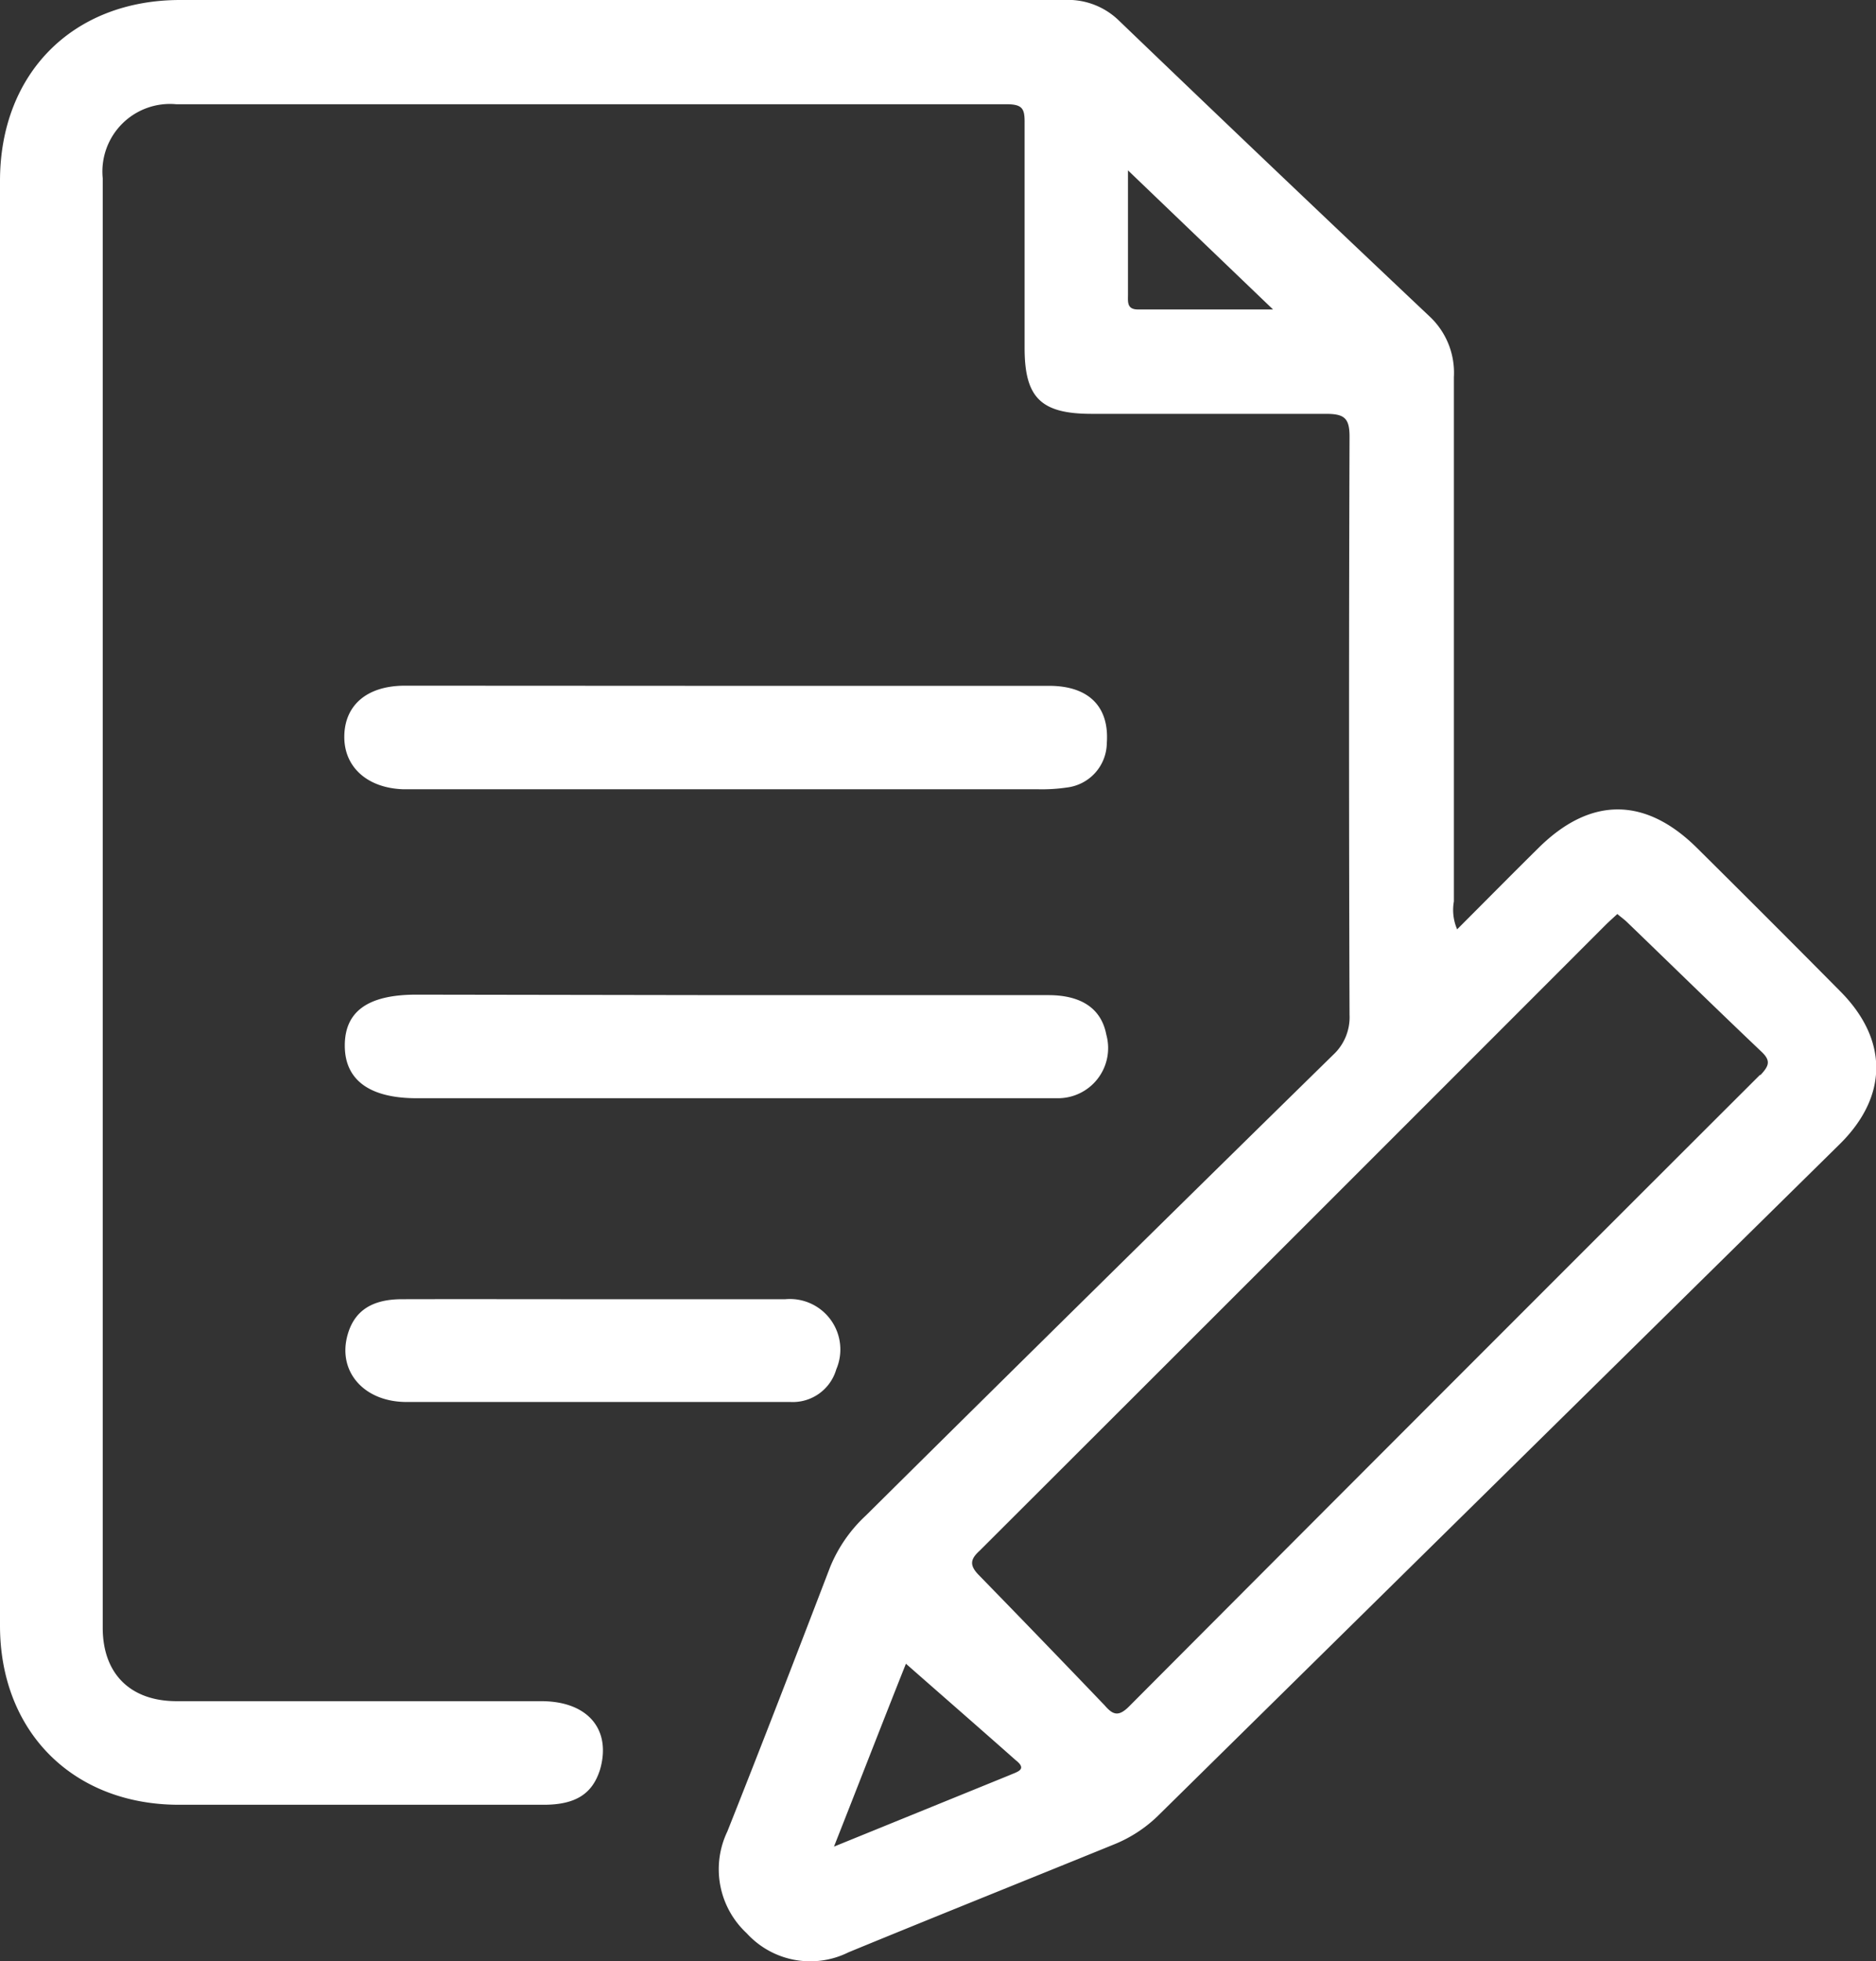 <?xml version="1.0" encoding="UTF-8"?> <svg xmlns="http://www.w3.org/2000/svg" id="圖層_1" data-name="圖層 1" viewBox="0 0 115.24 120.41"><rect x="0" y="0" width="115.24" height="120.41" fill="#333333" stroke="none"/><defs><style>.cls-1{fill:#fff;}</style></defs><path class="cls-1" d="M44.59,42.11H64.45c2.44,0,3.7,1.29,3.54,3.51a2.78,2.78,0,0,1-2.44,2.73,10.46,10.46,0,0,1-1.77.11h-39c-2.21-.07-3.65-1.36-3.63-3.25s1.36-3.1,3.7-3.11Z"></path><path class="cls-1" d="M44.7,61.1H64.4c2.06,0,3.26.85,3.56,2.43A3.08,3.08,0,0,1,65,67.43c-.44,0-.89,0-1.33,0H25.6c-2.89,0-4.41-1.11-4.42-3.21s1.39-3.15,4.4-3.15Z"></path><path class="cls-1" d="M36.37,79.77c4,0,7.91,0,11.87,0a3.1,3.1,0,0,1,3.13,4.31,2.78,2.78,0,0,1-2.82,2c-1.83,0-3.66,0-5.49,0-6,0-12.06,0-18.09,0-2.58,0-4.19-1.82-3.65-4,.38-1.53,1.44-2.3,3.34-2.31C28.56,79.76,32.47,79.77,36.37,79.77Z"></path><path class="cls-1" d="M113.05,60.87q-4.38-4.42-8.81-8.81c-3.18-3.15-6.55-3.15-9.73,0-1.67,1.65-3.32,3.32-5,5a3,3,0,0,1-.2-1.71q0-16.1,0-32.19a4.73,4.73,0,0,0-1.47-3.71q-9.6-9.06-19.12-18.2A4.48,4.48,0,0,0,65.36,0Q38.21,0,11.07,0C4.47,0,0,4.51,0,11.11q0,44.34,0,88.7c0,6.5,4.47,11,11,11,3.71,0,7.42,0,11.12,0s7.52,0,11.28,0c2,0,3-.7,3.46-2.16.71-2.46-.75-4.2-3.61-4.2-7.46,0-14.93,0-22.4,0-2.84,0-4.54-1.68-4.54-4.51q0-44.5,0-89A4.15,4.15,0,0,1,10.82,6.4c17,0,34,0,51,0,1,0,1.13.28,1.12,1.16,0,4.6,0,9.2,0,13.8,0,3.06,1,4.05,4.12,4.05,4.79,0,9.59,0,14.39,0,1.15,0,1.46.27,1.45,1.45q-.06,17.72,0,35.45a3.14,3.14,0,0,1-1,2.45Q67.52,78.85,53.19,93.05A8.91,8.91,0,0,0,51,96.2c-2.08,5.42-4.17,10.85-6.32,16.25a5.36,5.36,0,0,0,1.19,6.25,5.28,5.28,0,0,0,6.25,1.17c5.42-2.23,10.87-4.41,16.3-6.62a8.33,8.33,0,0,0,2.71-1.76Q92.07,90.87,113,70.26C116,67.31,116,63.84,113.05,60.87ZM69.9,19c-.69,0-.61-.48-.61-.92V10.46L78.2,19ZM62,109l-10.77,4.38c1.61-4.08,3.13-8,4.42-11.23,2.16,1.9,4.46,3.9,6.74,5.92C63.13,108.65,62.5,108.78,62,109Zm46.11-43q-19.4,19.36-38.76,38.78c-.65.65-1,.5-1.49-.07q-3.83-4-7.73-8c-.62-.63-.5-1,.06-1.51Q79.43,76,98.6,56.82c.23-.23.48-.45.75-.7.25.21.45.35.62.52,2.74,2.64,5.46,5.3,8.22,7.92C108.79,65.12,108.68,65.43,108.15,66Z"></path></svg> 